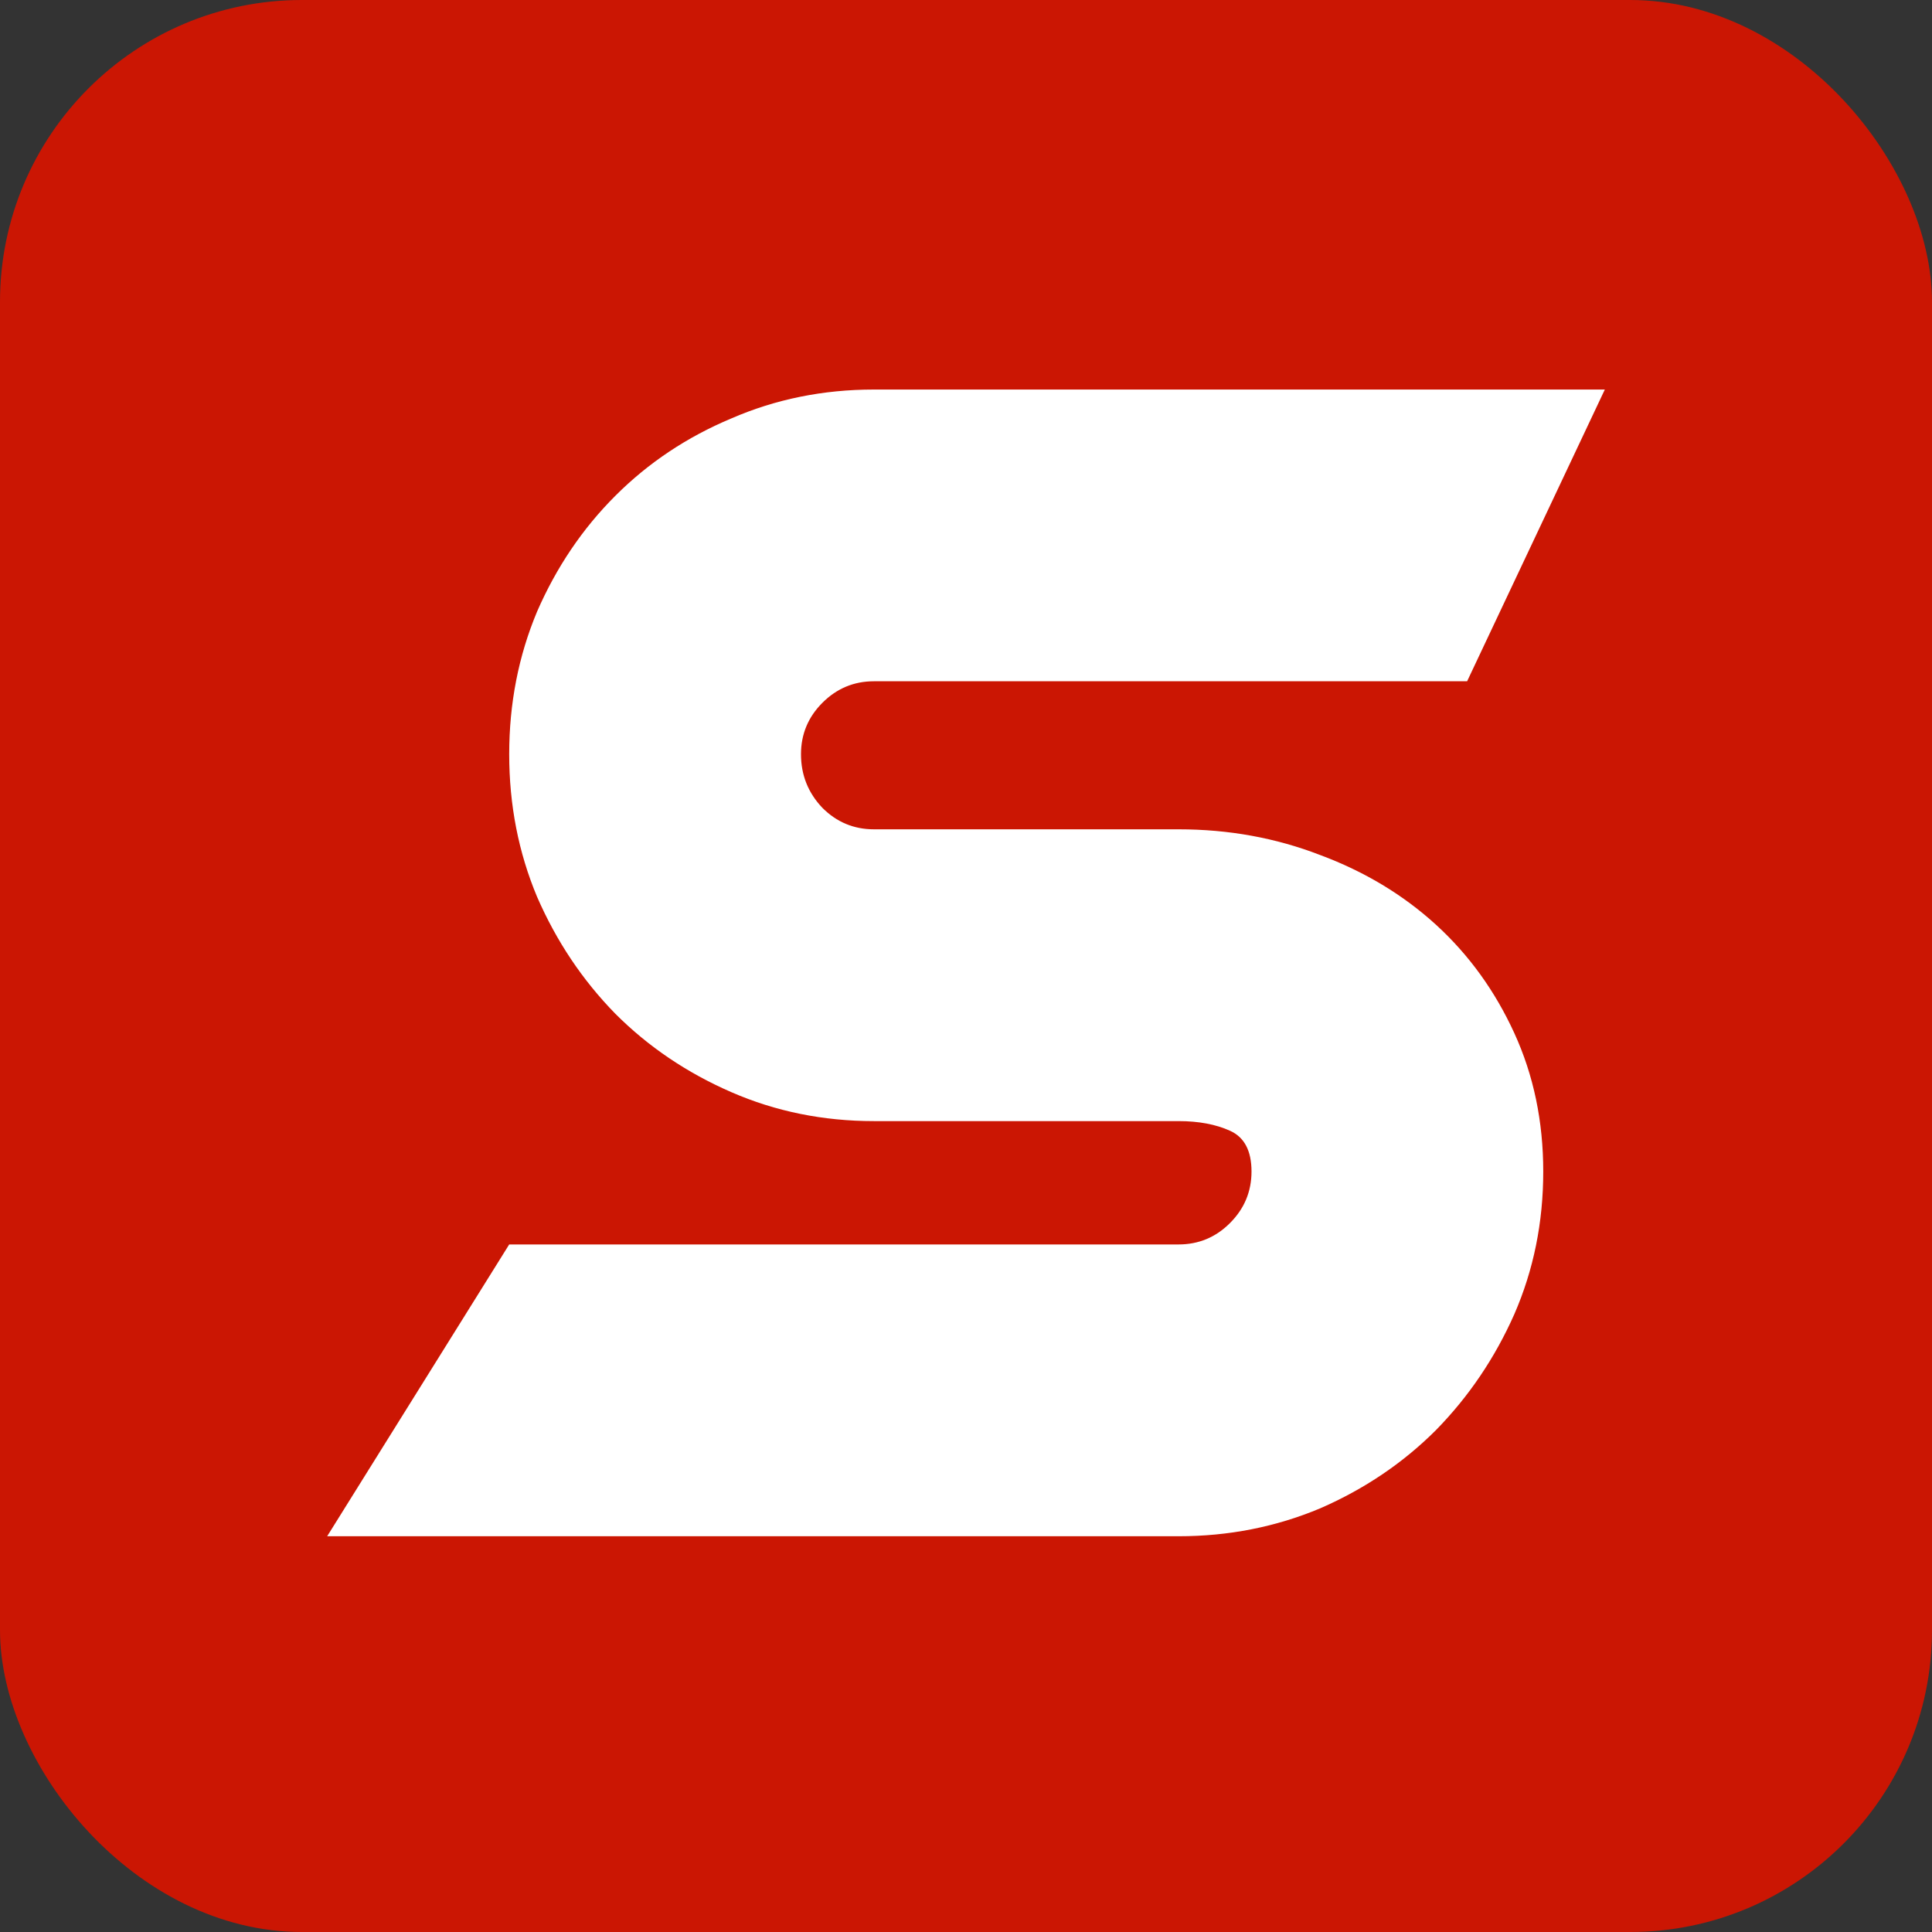 <svg width="32" height="32" viewBox="0 0 32 32" fill="none" xmlns="http://www.w3.org/2000/svg">
<rect x="0" y="0" width="32" height="32" fill="#333333" stroke="none"/>
<rect width="32" height="32" rx="5" fill="#CB1603"/>
<path d="M19.521 25.445H5.419L8.434 20.612H19.521C19.852 20.612 20.137 20.494 20.373 20.257C20.61 20.02 20.729 19.735 20.729 19.404C20.729 19.06 20.61 18.835 20.373 18.729C20.137 18.622 19.852 18.569 19.521 18.569H14.475C13.634 18.569 12.846 18.409 12.112 18.089C11.377 17.769 10.738 17.337 10.193 16.792C9.648 16.235 9.216 15.59 8.896 14.855C8.588 14.121 8.434 13.333 8.434 12.492C8.434 11.651 8.588 10.864 8.896 10.129C9.216 9.395 9.648 8.755 10.193 8.211C10.738 7.666 11.377 7.239 12.112 6.931C12.846 6.612 13.634 6.452 14.475 6.452L26.581 6.452L24.3 11.284L14.475 11.284C14.143 11.284 13.859 11.403 13.622 11.64C13.385 11.877 13.267 12.161 13.267 12.492C13.267 12.836 13.385 13.132 13.622 13.381C13.859 13.618 14.143 13.736 14.475 13.736L19.521 13.736C20.35 13.736 21.132 13.878 21.866 14.162C22.6 14.435 23.24 14.82 23.785 15.317C24.33 15.815 24.762 16.413 25.082 17.112C25.402 17.811 25.561 18.575 25.561 19.404C25.561 20.245 25.402 21.032 25.082 21.767C24.762 22.489 24.33 23.129 23.785 23.686C23.24 24.231 22.6 24.663 21.866 24.983C21.132 25.291 20.35 25.445 19.521 25.445Z" fill="white"/>
</svg>
